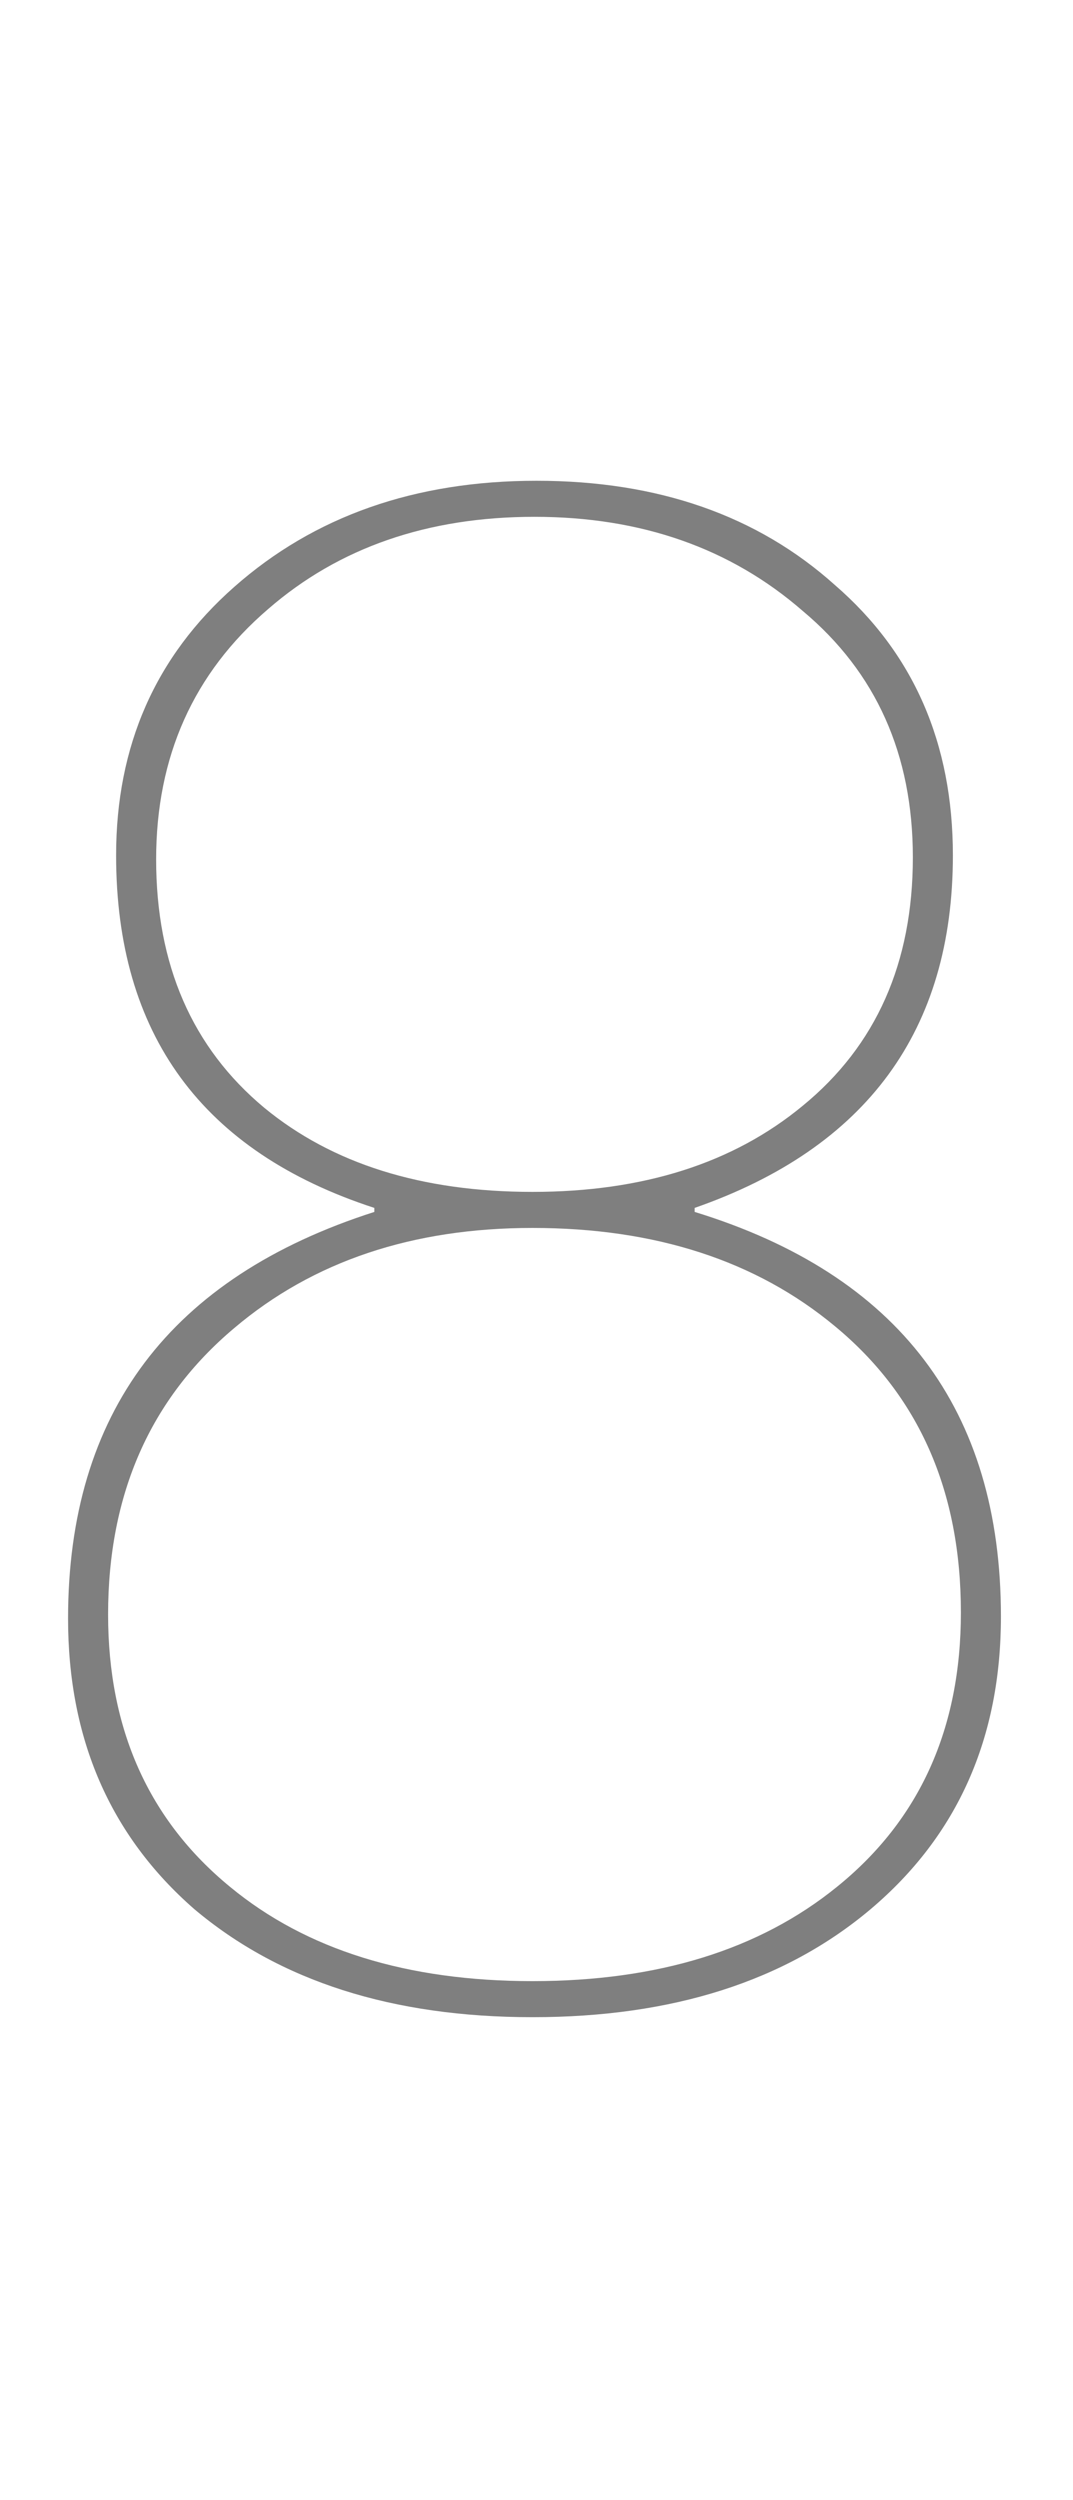 <?xml version="1.0" encoding="UTF-8"?>
<svg width="134px" height="312px" viewBox="0 0 134 312" version="1.1" xmlns="http://www.w3.org/2000/svg" xmlns:xlink="http://www.w3.org/1999/xlink">
    <title>8</title>
    <g id="8" stroke="none" stroke-width="1" fill="none" fill-rule="evenodd">
        <rect id="矩形" fill-opacity="0" fill="#FFFFFF" x="0" y="0" width="134" height="312"></rect>
        <g transform="translate(8.5, 60)" fill="#000000" fill-rule="nonzero" id="形状" opacity="0.5">
            <path d="M58.5,6.63358257e-15 C73.667,6.63358257e-15 86.083,4.333 95.75,13 C105.583,21.5 110.5,32.75 110.5,46.75 C110.5,68.583 99.75,83.25 78.25,90.75 L78.25,91.25 C103.75,99.083 116.5,115.917 116.5,141.75 C116.5,156.917 111.083,169.083 100.25,178.25 C89.583,187.25 75.5,191.75 58,191.75 C40.5,191.75 26.417,187.25 15.75,178.25 C5.25,169.083 0,157 0,142 C0,116.333 12.75,99.417 38.25,91.25 L38.25,90.75 C16.75,83.75 6,69.083 6,46.75 C6,33.083 10.917,21.917 20.75,13.25 C30.75,4.417 43.333,6.63358257e-15 58.5,6.63358257e-15 Z M5,141.5 C5,155.833 10.083,167.167 20.25,175.5 C29.75,183.333 42.333,187.25 58,187.25 C73.667,187.25 86.333,183.333 96,175.5 C106.333,167.167 111.5,155.75 111.5,141.25 C111.5,126.083 106.25,114.167 95.75,105.5 C85.917,97.333 73.333,93.25 58,93.25 C43,93.25 30.583,97.417 20.75,105.75 C10.25,114.583 5,126.5 5,141.5 Z M11,47.25 C11,60.417 15.5,70.75 24.5,78.25 C33,85.25 44.167,88.75 58,88.75 C71.833,88.75 83.083,85.167 91.75,78 C100.917,70.5 105.5,60.167 105.5,47 C105.5,34.167 100.917,23.917 91.75,16.25 C82.75,8.417 71.583,4.5 58.25,4.5 C44.917,4.5 33.833,8.333 25,16 C15.667,24 11,34.417 11,47.25 Z"></path>
        </g>
    </g>
</svg>